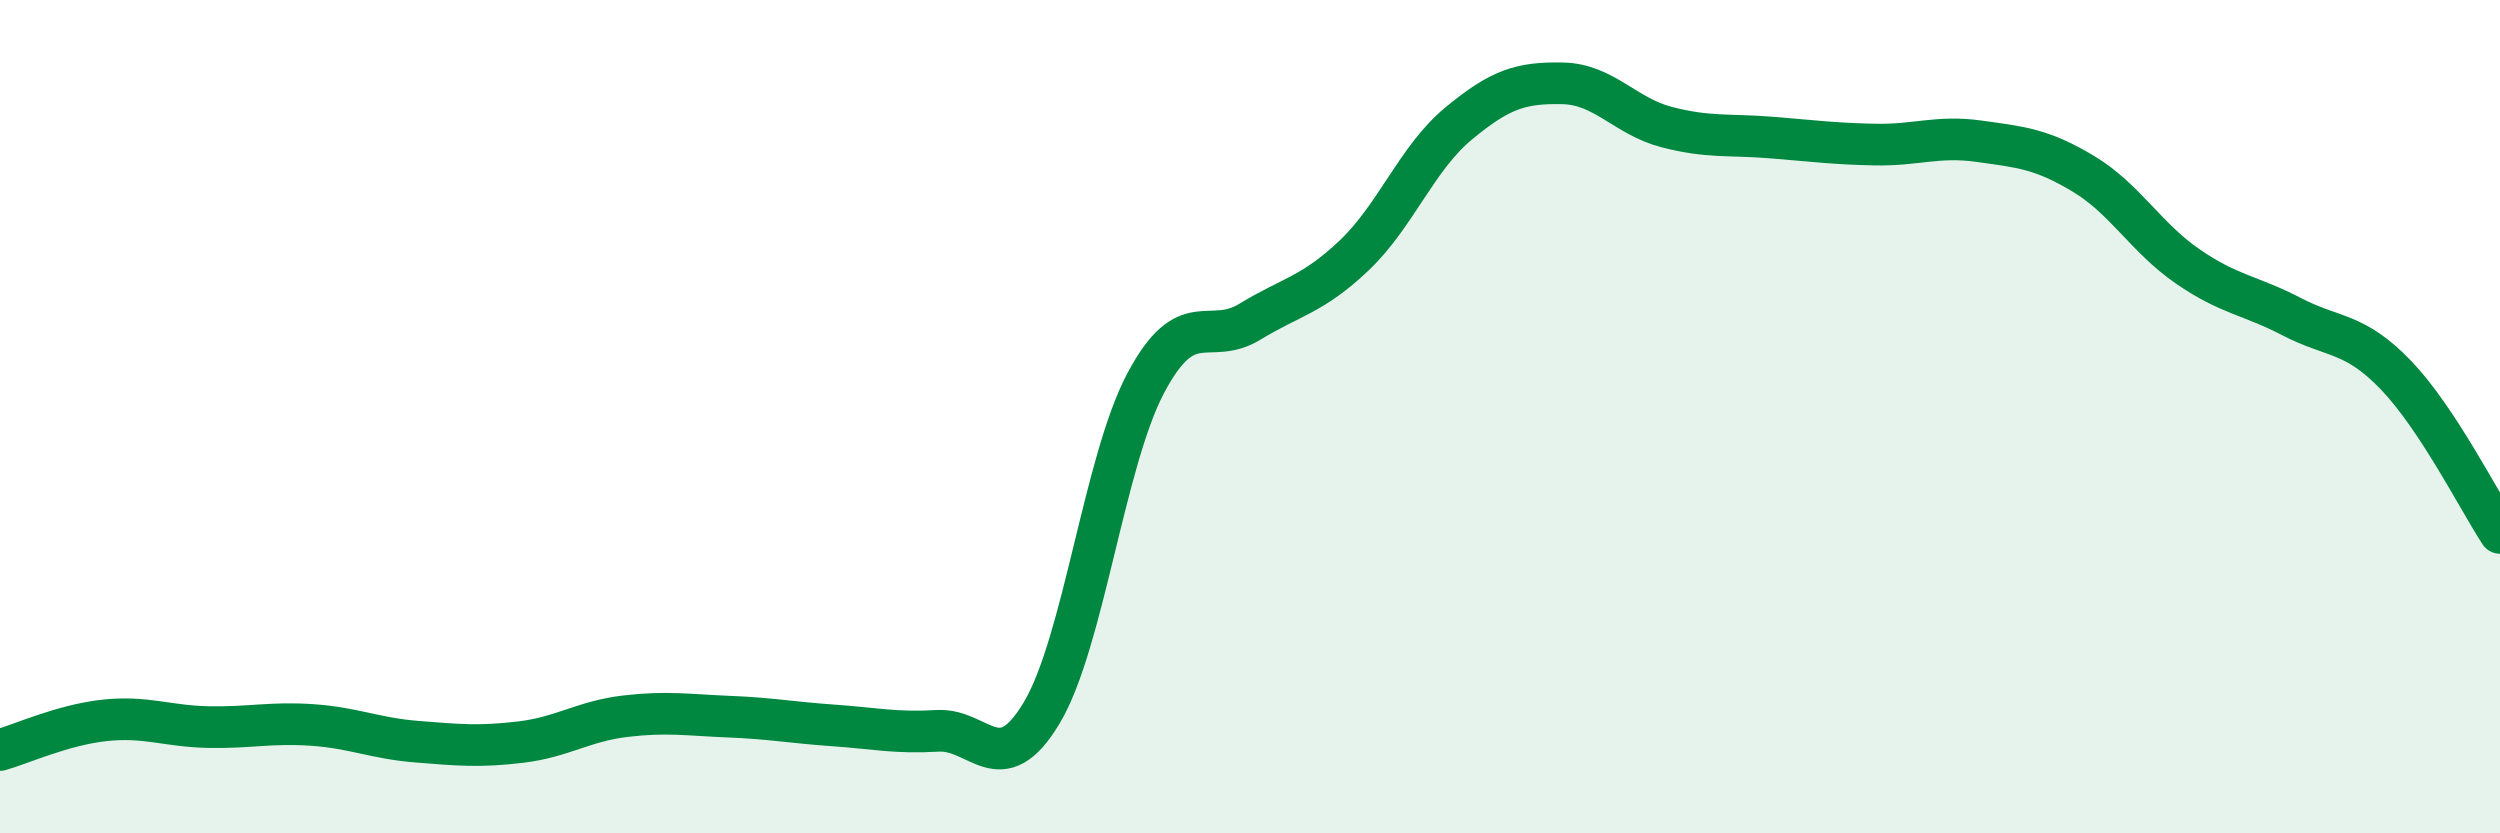 
    <svg width="60" height="20" viewBox="0 0 60 20" xmlns="http://www.w3.org/2000/svg">
      <path
        d="M 0,18 C 0.5,17.86 1.5,17.4 2.5,17.29 C 3.5,17.18 4,17.43 5,17.45 C 6,17.47 6.5,17.33 7.5,17.4 C 8.5,17.47 9,17.72 10,17.8 C 11,17.88 11.5,17.93 12.5,17.81 C 13.5,17.69 14,17.31 15,17.19 C 16,17.07 16.5,17.16 17.5,17.2 C 18.5,17.24 19,17.34 20,17.41 C 21,17.48 21.5,17.6 22.5,17.54 C 23.5,17.48 24,18.78 25,17.11 C 26,15.44 26.5,11.07 27.5,9.19 C 28.5,7.31 29,8.33 30,7.72 C 31,7.11 31.5,7.08 32.5,6.13 C 33.5,5.18 34,3.8 35,2.97 C 36,2.14 36.5,1.98 37.5,2 C 38.5,2.02 39,2.79 40,3.05 C 41,3.31 41.5,3.22 42.5,3.3 C 43.5,3.38 44,3.45 45,3.47 C 46,3.49 46.5,3.25 47.5,3.39 C 48.5,3.53 49,3.57 50,4.17 C 51,4.77 51.5,5.7 52.5,6.39 C 53.5,7.08 54,7.08 55,7.6 C 56,8.12 56.5,7.96 57.5,9 C 58.5,10.04 59.5,12.03 60,12.79L60 20L0 20Z"
        fill="#008740"
        opacity="0.1"
        stroke-linecap="round"
        stroke-linejoin="round"
      />
      <path
        d="M 0,18 C 0.5,17.86 1.5,17.4 2.5,17.29 C 3.5,17.18 4,17.43 5,17.45 C 6,17.47 6.5,17.33 7.5,17.4 C 8.5,17.47 9,17.72 10,17.8 C 11,17.88 11.5,17.93 12.5,17.81 C 13.5,17.69 14,17.31 15,17.19 C 16,17.07 16.5,17.16 17.5,17.2 C 18.5,17.24 19,17.34 20,17.41 C 21,17.48 21.5,17.6 22.5,17.54 C 23.5,17.48 24,18.78 25,17.11 C 26,15.44 26.5,11.07 27.5,9.19 C 28.5,7.31 29,8.33 30,7.72 C 31,7.11 31.5,7.08 32.5,6.13 C 33.5,5.18 34,3.8 35,2.97 C 36,2.14 36.5,1.98 37.5,2 C 38.5,2.02 39,2.79 40,3.05 C 41,3.31 41.5,3.22 42.5,3.3 C 43.5,3.38 44,3.45 45,3.47 C 46,3.49 46.5,3.25 47.5,3.39 C 48.5,3.53 49,3.57 50,4.17 C 51,4.77 51.5,5.7 52.5,6.39 C 53.5,7.08 54,7.08 55,7.6 C 56,8.12 56.5,7.96 57.5,9 C 58.5,10.04 59.5,12.03 60,12.79"
        stroke="#008740"
        stroke-width="1"
        fill="none"
        stroke-linecap="round"
        stroke-linejoin="round"
      />
    </svg>
  